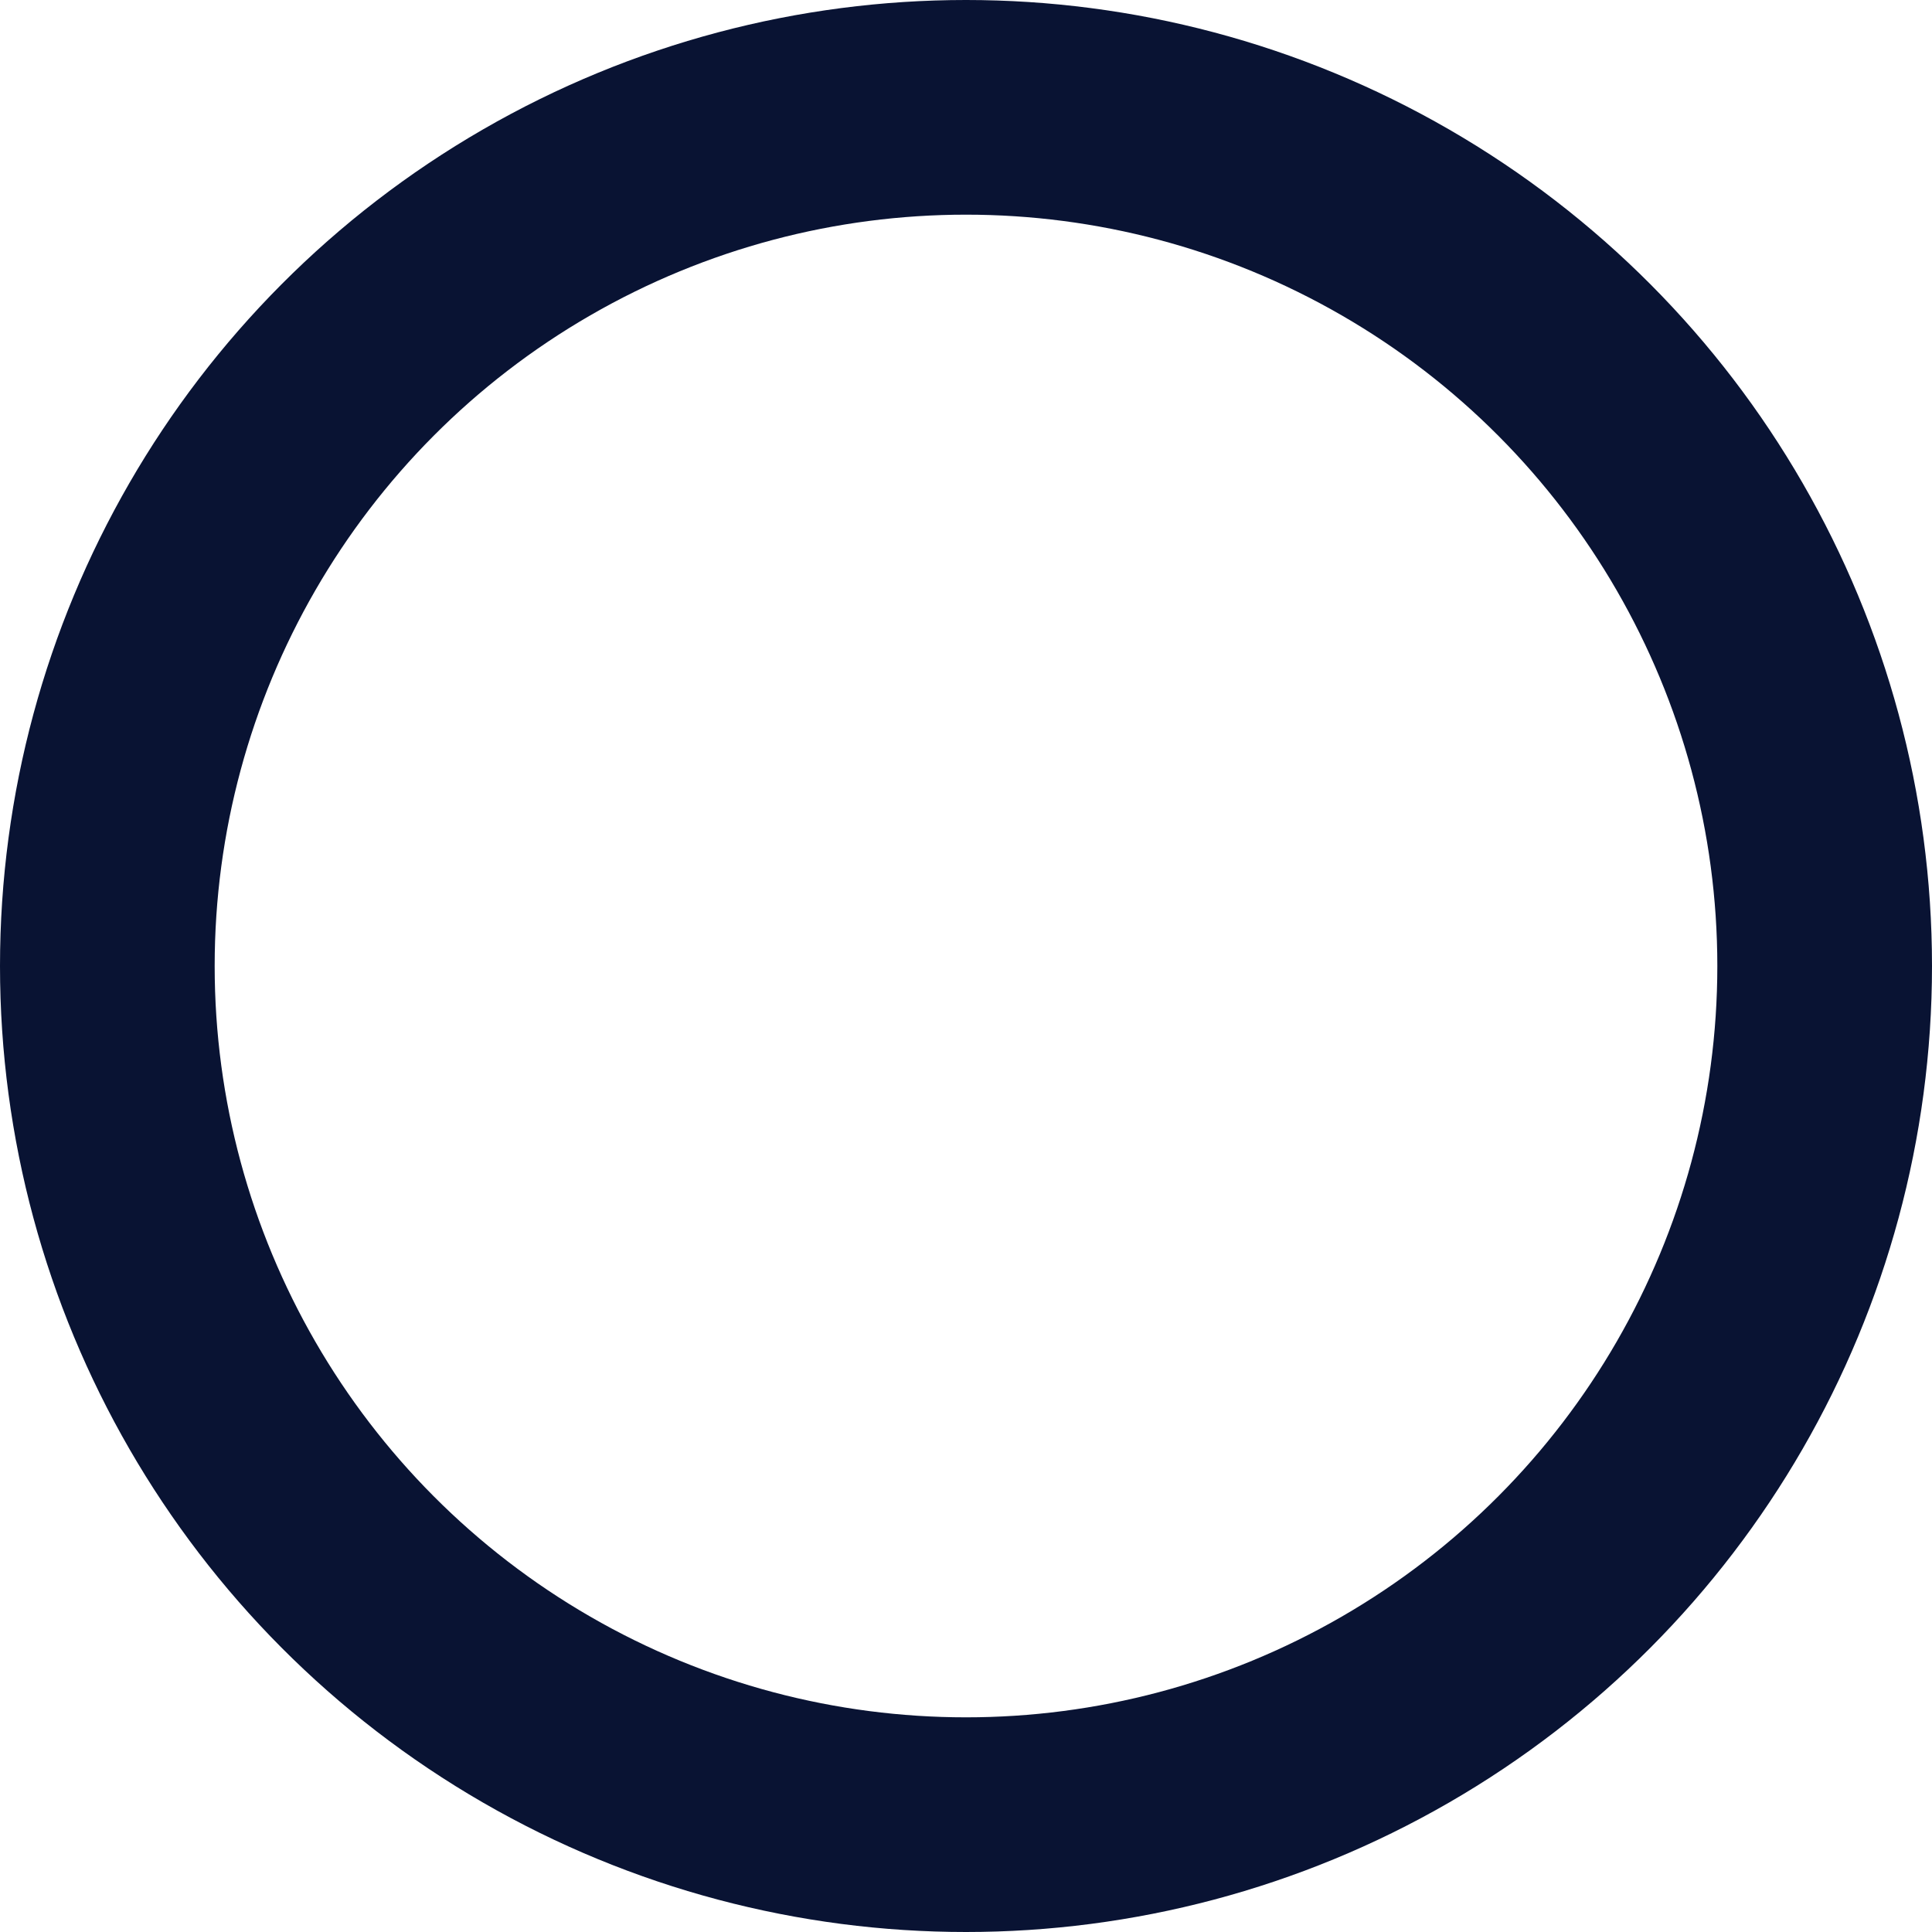 <svg xmlns="http://www.w3.org/2000/svg" width="18" height="18" viewBox="0 0 18 18">
  <g id="Ellipse_9" data-name="Ellipse 9" fill="none" stroke="#091333" stroke-width="2">
    <circle cx="9" cy="9" r="9" stroke="none"/>
    <circle cx="9" cy="9" r="8" fill="none"/>
  </g>
</svg>
